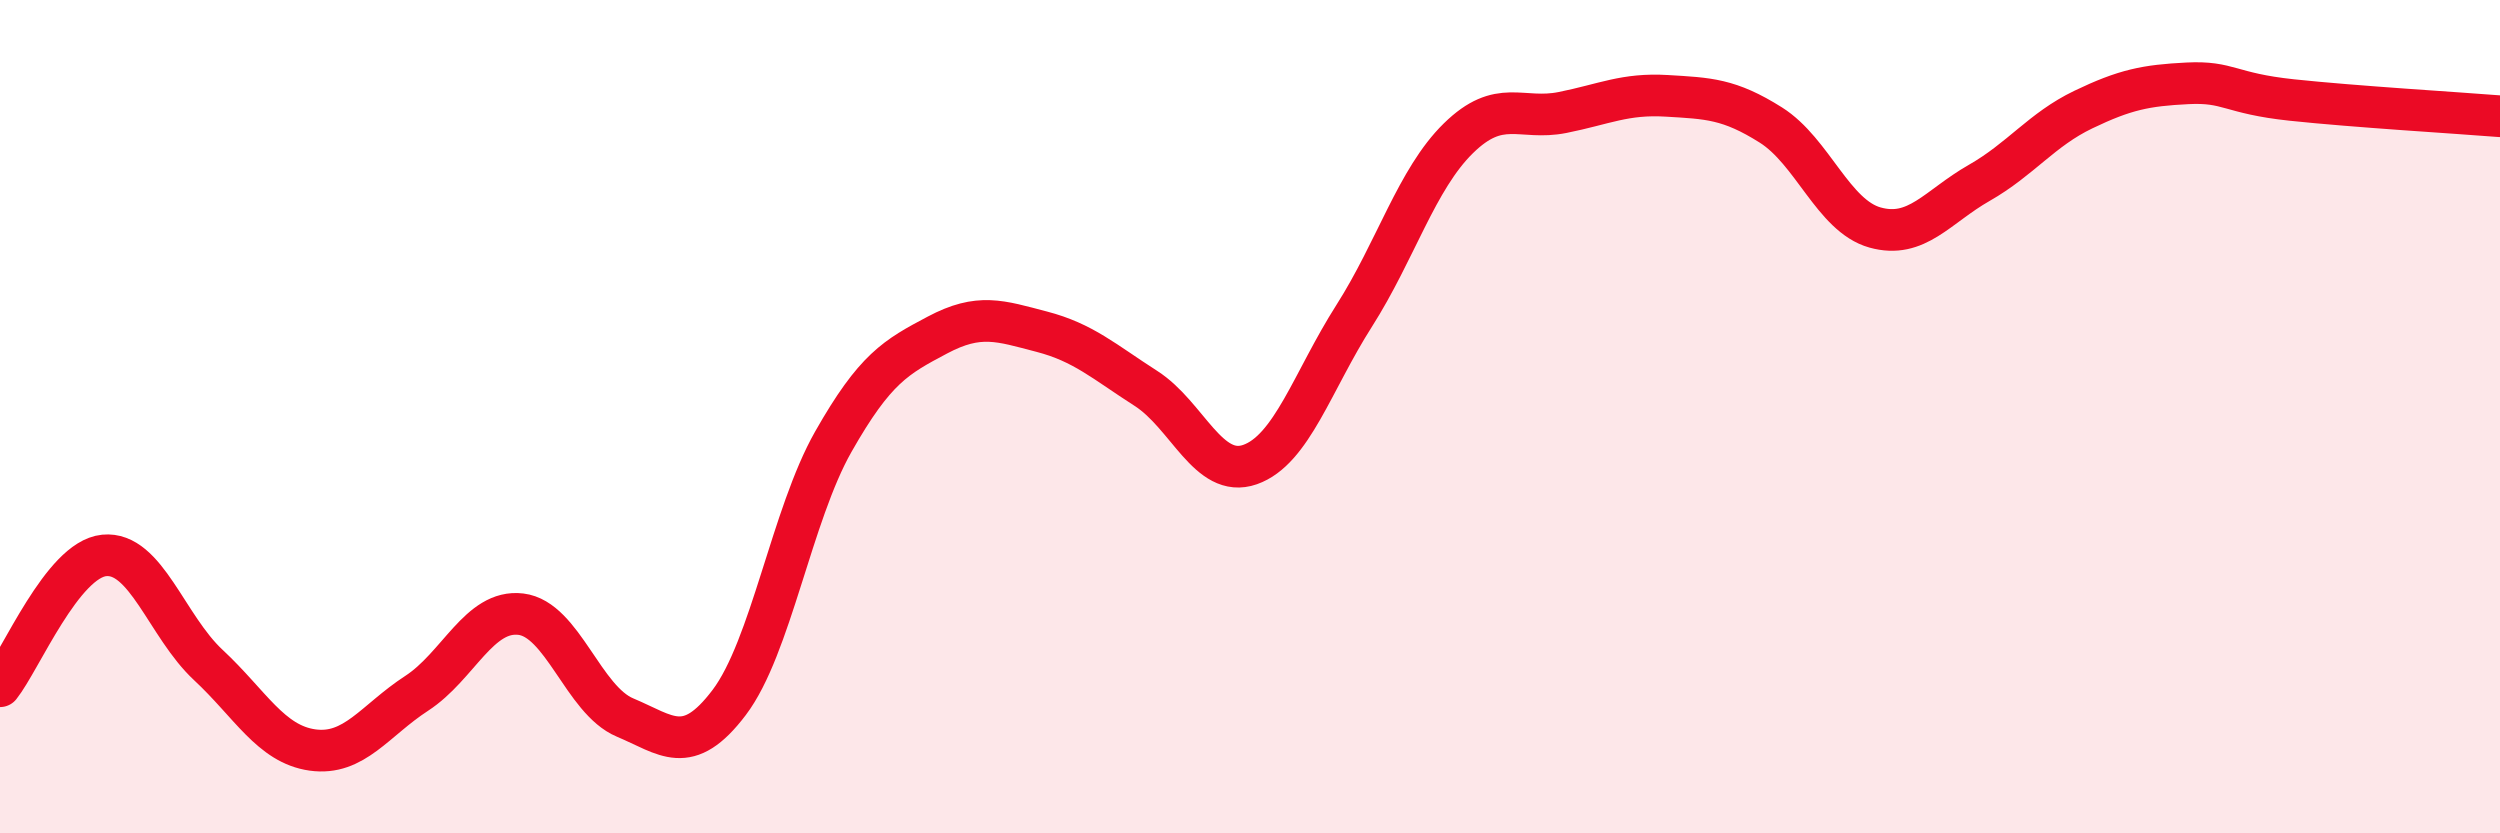 
    <svg width="60" height="20" viewBox="0 0 60 20" xmlns="http://www.w3.org/2000/svg">
      <path
        d="M 0,16.47 C 0.5,15.84 1.5,13.43 2.5,13.33 C 3.5,13.23 4,15.03 5,15.96 C 6,16.89 6.5,17.86 7.5,18 C 8.5,18.14 9,17.29 10,16.64 C 11,15.99 11.5,14.62 12.5,14.74 C 13.5,14.86 14,16.8 15,17.22 C 16,17.64 16.5,18.18 17.5,16.86 C 18.5,15.54 19,12.36 20,10.6 C 21,8.84 21.5,8.57 22.5,8.04 C 23.5,7.51 24,7.7 25,7.96 C 26,8.22 26.5,8.68 27.5,9.32 C 28.5,9.96 29,11.5 30,11.15 C 31,10.8 31.5,9.15 32.5,7.58 C 33.5,6.01 34,4.3 35,3.32 C 36,2.34 36.5,2.9 37.5,2.7 C 38.5,2.5 39,2.24 40,2.3 C 41,2.36 41.5,2.37 42.5,3 C 43.5,3.63 44,5.18 45,5.46 C 46,5.74 46.5,4.96 47.5,4.39 C 48.5,3.82 49,3.11 50,2.63 C 51,2.15 51.5,2.05 52.5,2 C 53.5,1.95 53.5,2.24 55,2.4 C 56.5,2.56 59,2.71 60,2.79L60 20L0 20Z"
        fill="#EB0A25"
        opacity="0.1"
        stroke-linecap="round"
        stroke-linejoin="round"
      />
      <path
        d="M 0,16.47 C 0.5,15.84 1.5,13.43 2.5,13.33 C 3.5,13.23 4,15.03 5,15.96 C 6,16.89 6.5,17.86 7.5,18 C 8.5,18.14 9,17.29 10,16.64 C 11,15.99 11.5,14.62 12.5,14.74 C 13.5,14.86 14,16.8 15,17.22 C 16,17.64 16.5,18.18 17.5,16.86 C 18.5,15.54 19,12.36 20,10.6 C 21,8.84 21.5,8.57 22.5,8.04 C 23.5,7.51 24,7.7 25,7.96 C 26,8.22 26.5,8.68 27.5,9.32 C 28.5,9.96 29,11.5 30,11.15 C 31,10.8 31.5,9.15 32.5,7.58 C 33.5,6.01 34,4.3 35,3.32 C 36,2.34 36.5,2.9 37.5,2.7 C 38.5,2.5 39,2.24 40,2.3 C 41,2.36 41.5,2.37 42.5,3 C 43.5,3.63 44,5.18 45,5.46 C 46,5.74 46.5,4.96 47.5,4.39 C 48.5,3.82 49,3.11 50,2.63 C 51,2.15 51.5,2.05 52.5,2 C 53.5,1.95 53.5,2.24 55,2.4 C 56.5,2.56 59,2.71 60,2.79"
        stroke="#EB0A25"
        stroke-width="1"
        fill="none"
        stroke-linecap="round"
        stroke-linejoin="round"
      />
    </svg>
  